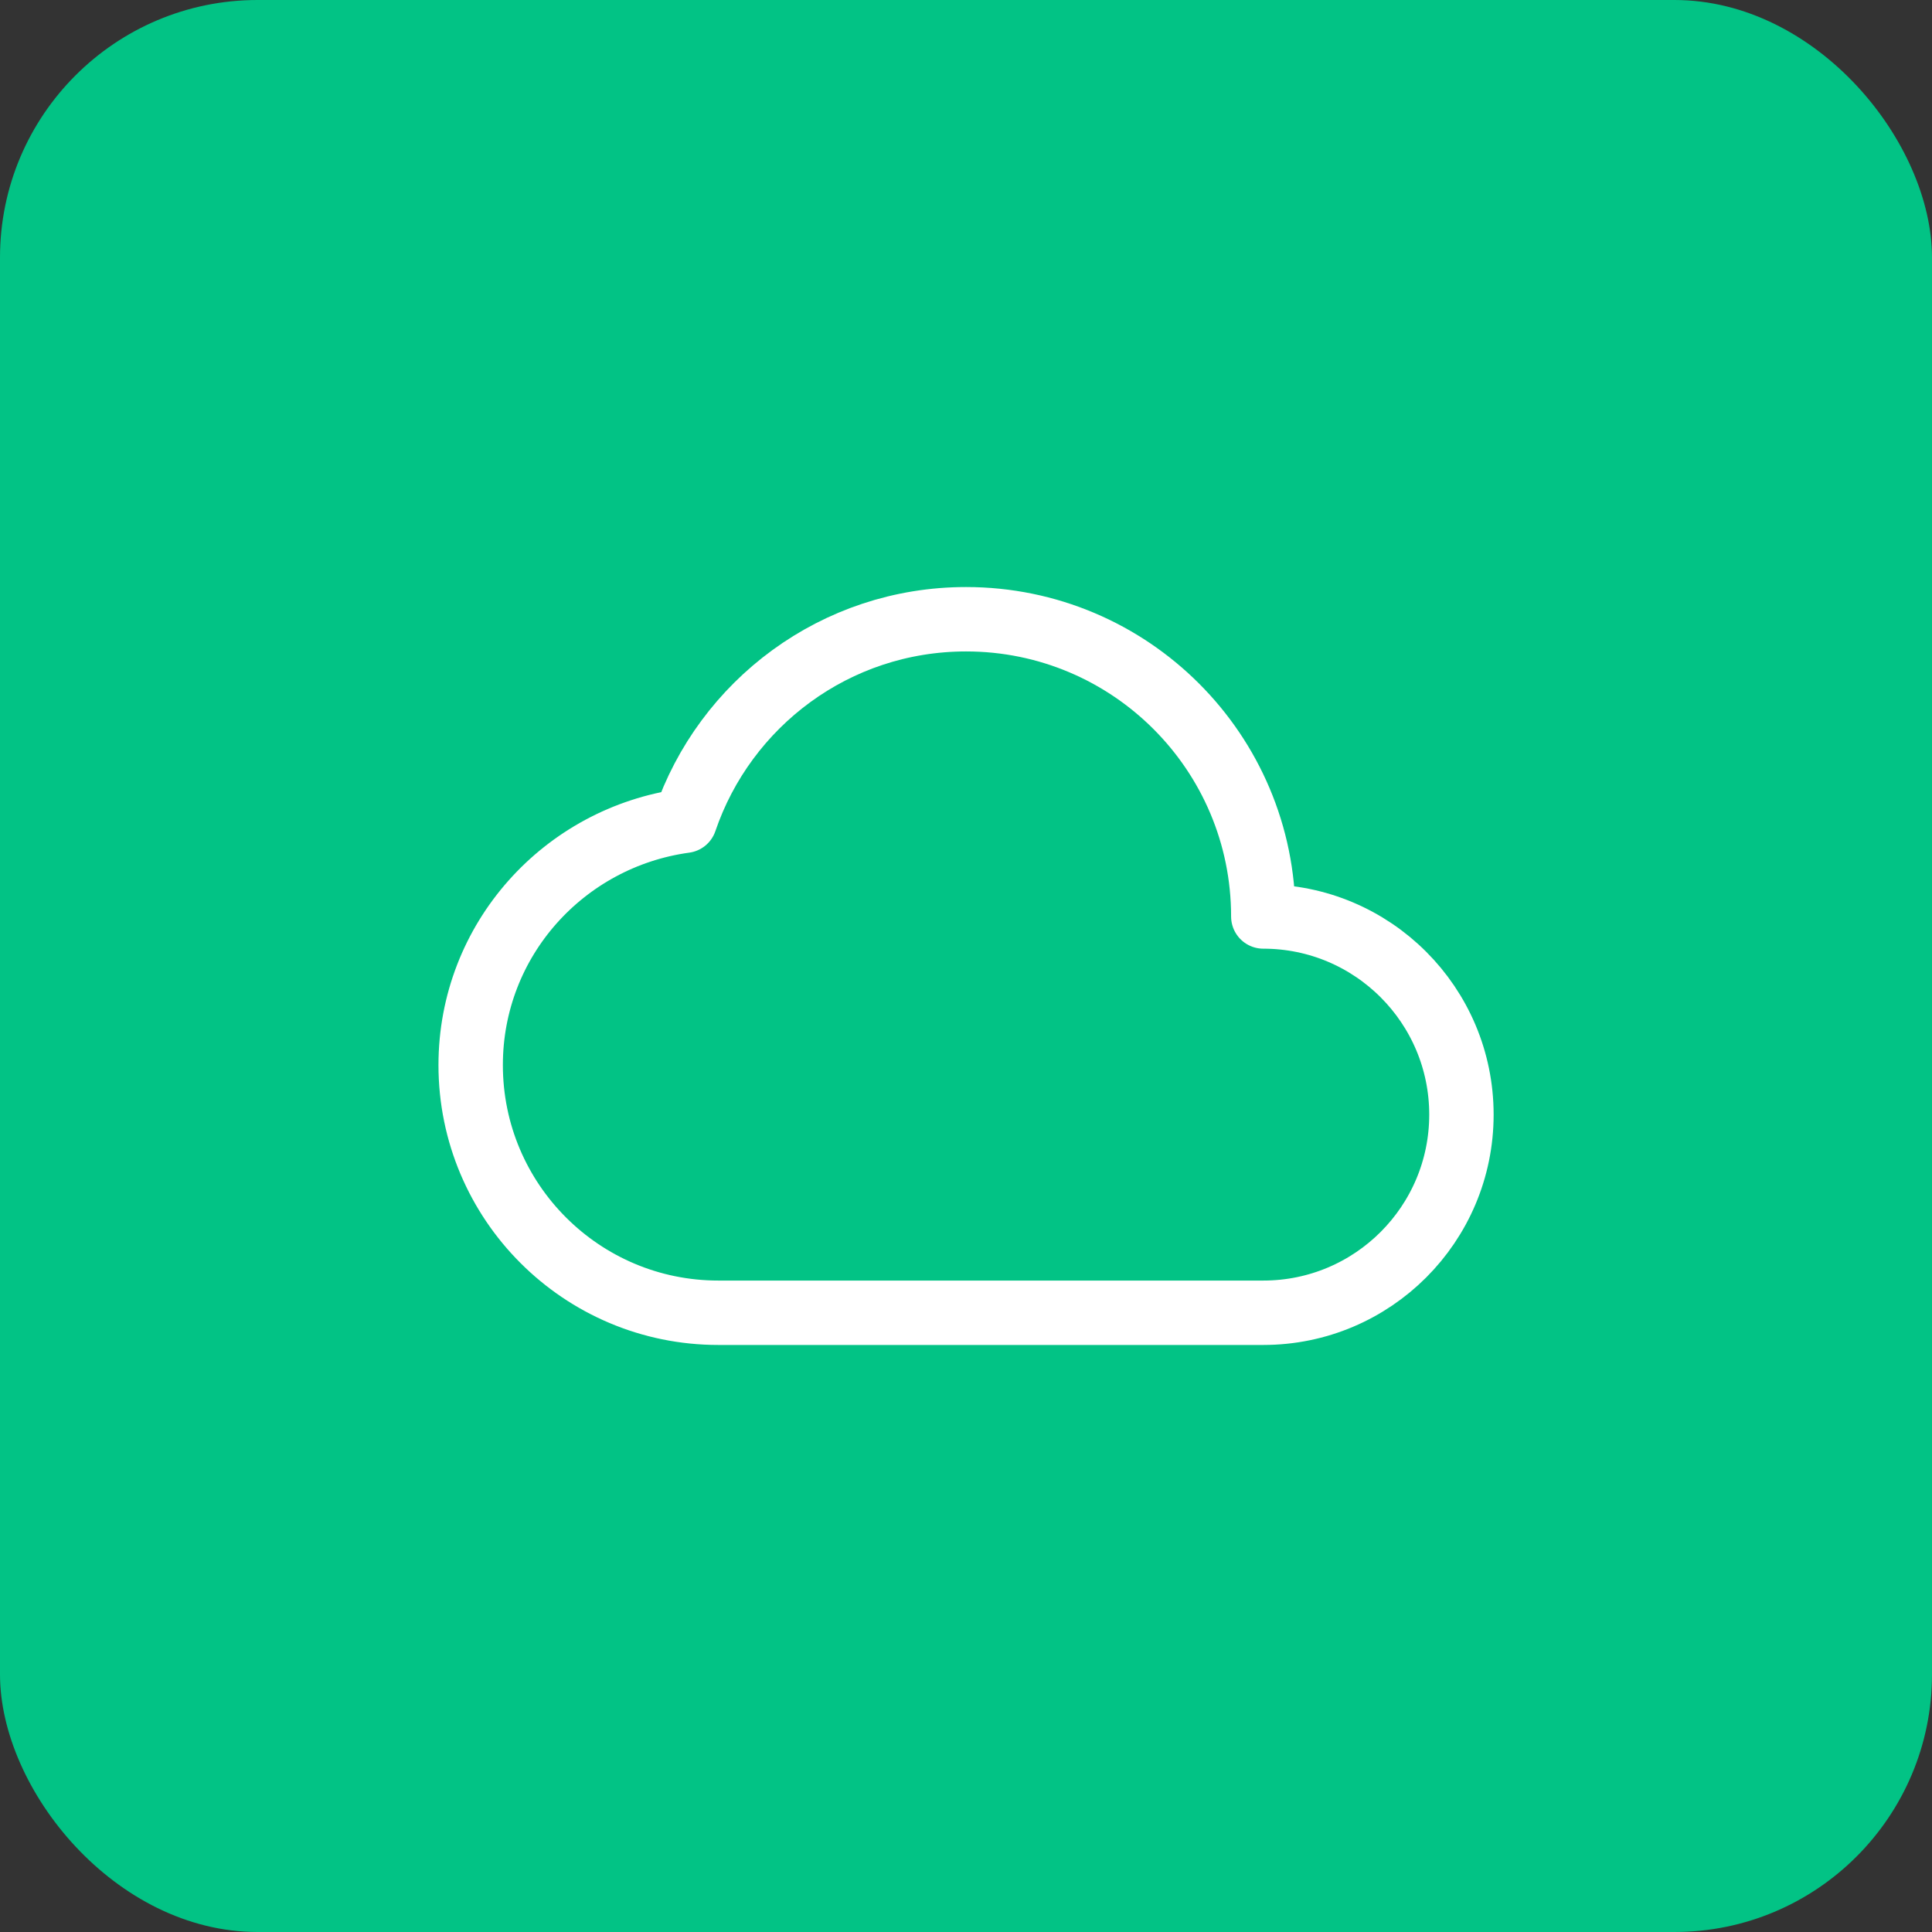 <svg width="60" height="60" viewBox="0 0 60 60" fill="none" xmlns="http://www.w3.org/2000/svg">
<rect x="0" y="0" width="60" height="60" fill="#333333" stroke="none"/>
<rect width="60" height="60" rx="8" fill="#02C385"/>
<path fill-rule="evenodd" clip-rule="evenodd" d="M21.27 25.489C17.517 26.002 14.617 29.185 14.617 33.077C14.617 37.325 18.062 40.769 22.309 40.769H39.233C42.631 40.769 45.386 38.014 45.386 34.616C45.386 31.217 42.631 28.462 39.233 28.462C39.233 23.363 35.1 19.231 30.002 19.231C25.945 19.231 22.508 21.851 21.27 25.489Z" stroke="white" stroke-width="2" stroke-linecap="round" stroke-linejoin="round"/>
</svg>
